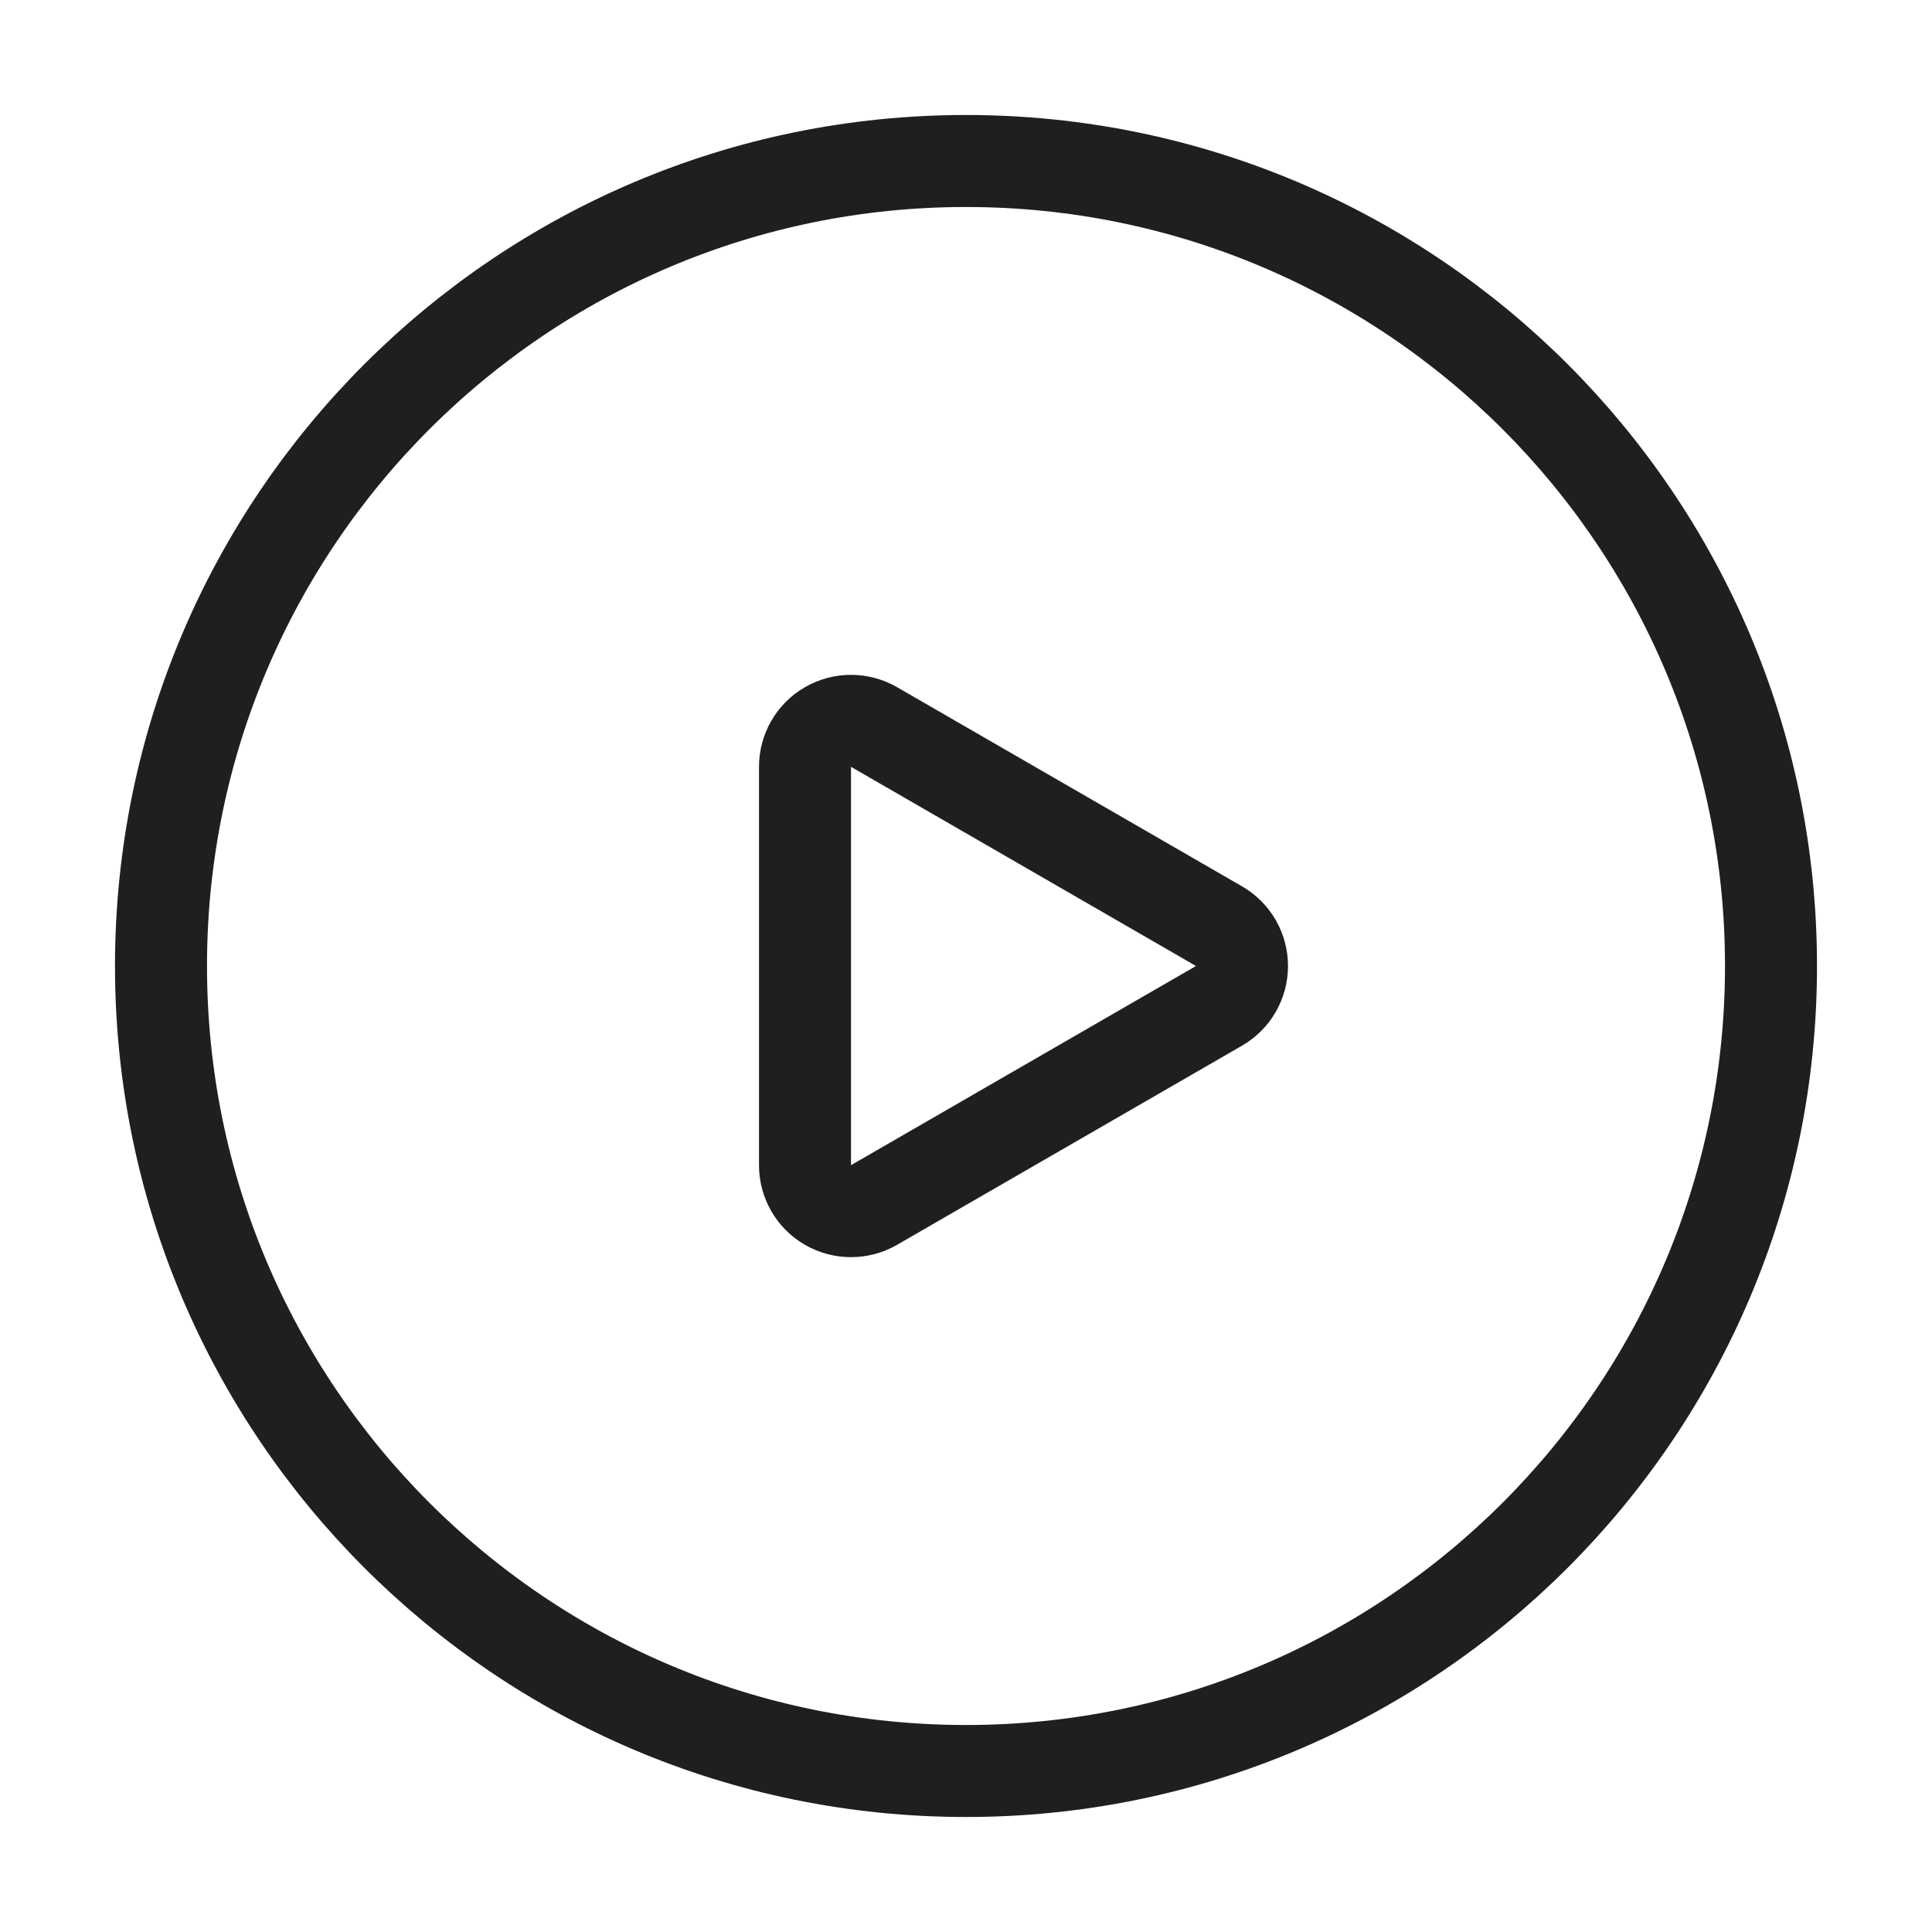 <svg width="21" height="21" viewBox="0 0 21 21" fill="none" xmlns="http://www.w3.org/2000/svg">
<path fill-rule="evenodd" clip-rule="evenodd" d="M10.5 19.25C15.332 19.25 19.25 15.332 19.25 10.5C19.25 5.668 15.332 1.75 10.5 1.75C5.668 1.75 1.75 5.668 1.75 10.5C1.75 15.332 5.668 19.25 10.5 19.25Z" stroke="#1F1F1F" stroke-linecap="round" stroke-linejoin="round"/>
<path d="M13.25 10.933C13.405 10.844 13.5 10.679 13.5 10.5C13.5 10.321 13.405 10.156 13.25 10.067L9.5 7.902C9.345 7.813 9.155 7.813 9 7.902C8.845 7.991 8.75 8.156 8.75 8.335V12.665C8.75 12.844 8.845 13.009 9 13.098C9.155 13.187 9.345 13.187 9.5 13.098L13.25 10.933Z" stroke="#1F1F1F" stroke-linejoin="round"/>
</svg>
